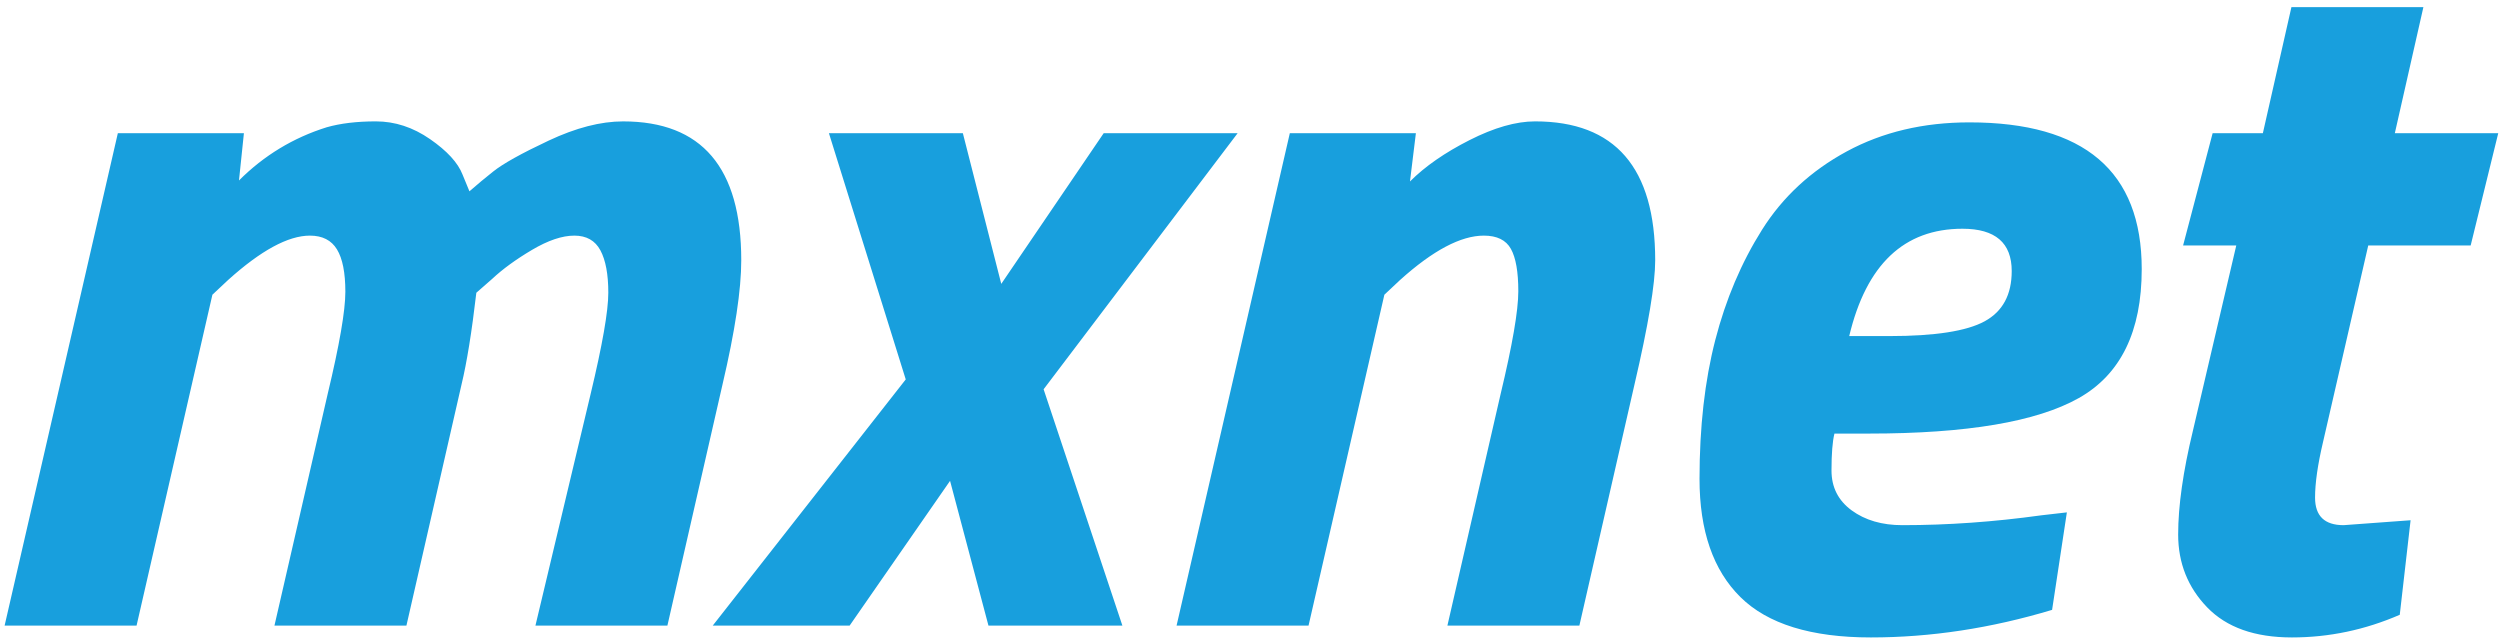 <svg width="297" height="76" viewBox="0 0 297 76" fill="none" xmlns="http://www.w3.org/2000/svg">
<path d="M38.922 46.83C40.326 40.98 41.028 36.923 41.028 34.661C41.028 32.399 40.697 30.722 40.034 29.631C39.371 28.538 38.298 27.992 36.816 27.992C34.242 27.992 31.005 29.747 27.105 33.257L25.233 35.012L16.223 74.324H0.547L14 15.824H28.976L28.391 21.44C31.355 18.476 34.826 16.37 38.804 15.122C40.442 14.654 42.392 14.42 44.654 14.42C46.916 14.42 49.061 15.122 51.089 16.526C53.117 17.93 54.404 19.334 54.949 20.738L55.769 22.728C56.685 21.925 57.622 21.145 58.577 20.388C59.747 19.451 61.951 18.222 65.188 16.701C68.425 15.181 71.369 14.421 74.021 14.421C83.381 14.421 88.061 19.919 88.061 30.917C88.061 34.427 87.32 39.341 85.838 45.659L79.286 74.324H63.609L70.161 46.829C71.565 40.979 72.267 36.962 72.267 34.779C72.267 32.594 71.955 30.917 71.331 29.747C70.707 28.577 69.674 27.992 68.231 27.992C66.788 27.992 65.111 28.557 63.2 29.688C61.289 30.819 59.709 31.97 58.46 33.14L56.589 34.778C56.043 39.458 55.458 43.085 54.834 45.659L48.282 74.324H32.604L38.922 46.83ZM98.475 15.824H114.387L118.95 33.725L131.118 15.825H147.03L123.981 46.245L133.341 74.325H117.43L112.867 57.125L100.933 74.325H84.67L107.602 45.075L98.476 15.825L98.475 15.824ZM182.364 14.42C191.88 14.42 196.638 19.92 196.638 30.917C196.638 33.725 195.819 38.639 194.181 45.659L187.629 74.324H171.951L178.269 46.829C179.673 40.979 180.375 36.903 180.375 34.602C180.375 32.302 180.083 30.624 179.498 29.572C178.913 28.518 177.84 27.992 176.28 27.992C173.55 27.992 170.235 29.747 166.335 33.257L164.463 35.012L155.454 74.324H139.776L153.231 15.824H168.207L167.505 21.557C169.299 19.763 171.659 18.125 174.585 16.643C177.509 15.161 180.102 14.42 182.365 14.42H182.364ZM219.98 60.635C221.58 61.805 223.587 62.39 226.005 62.39C231.387 62.39 236.886 62 242.502 61.22L245.544 60.87L243.789 72.452C236.535 74.636 229.359 75.728 222.261 75.728C215.163 75.728 209.996 74.129 206.759 70.931C203.522 67.733 201.903 63.053 201.903 56.891C201.903 50.729 202.527 45.231 203.775 40.394C205.023 35.558 206.876 31.19 209.333 27.29C211.79 23.39 215.144 20.29 219.395 17.988C223.646 15.688 228.501 14.538 233.961 14.538C247.611 14.538 254.437 20.348 254.437 31.97C254.437 39.38 251.94 44.49 246.948 47.297C241.956 50.105 233.649 51.509 222.028 51.509H217.932C217.698 52.445 217.582 53.907 217.582 55.896C217.582 57.886 218.382 59.465 219.98 60.635ZM224.484 39.926C229.866 39.926 233.63 39.341 235.775 38.171C237.92 37.001 238.992 35.012 238.992 32.204C238.992 28.85 237.042 27.174 233.142 27.174C226.2 27.174 221.715 31.424 219.687 39.926H224.484ZM275.029 59.114C275.029 61.298 276.159 62.39 278.422 62.39L286.378 61.805L285.091 73.037C280.957 74.831 276.687 75.728 272.28 75.728C267.873 75.728 264.519 74.538 262.218 72.159C259.917 69.78 258.766 66.894 258.766 63.501C258.766 60.108 259.351 55.994 260.521 51.158L265.669 29.162H259.351L262.861 15.824H268.828L272.221 0.848H287.899L284.506 15.824H296.791L293.515 29.162H281.347L275.965 52.562C275.341 55.214 275.029 57.398 275.029 59.114Z" fill="#189FDD"/>
</svg>
